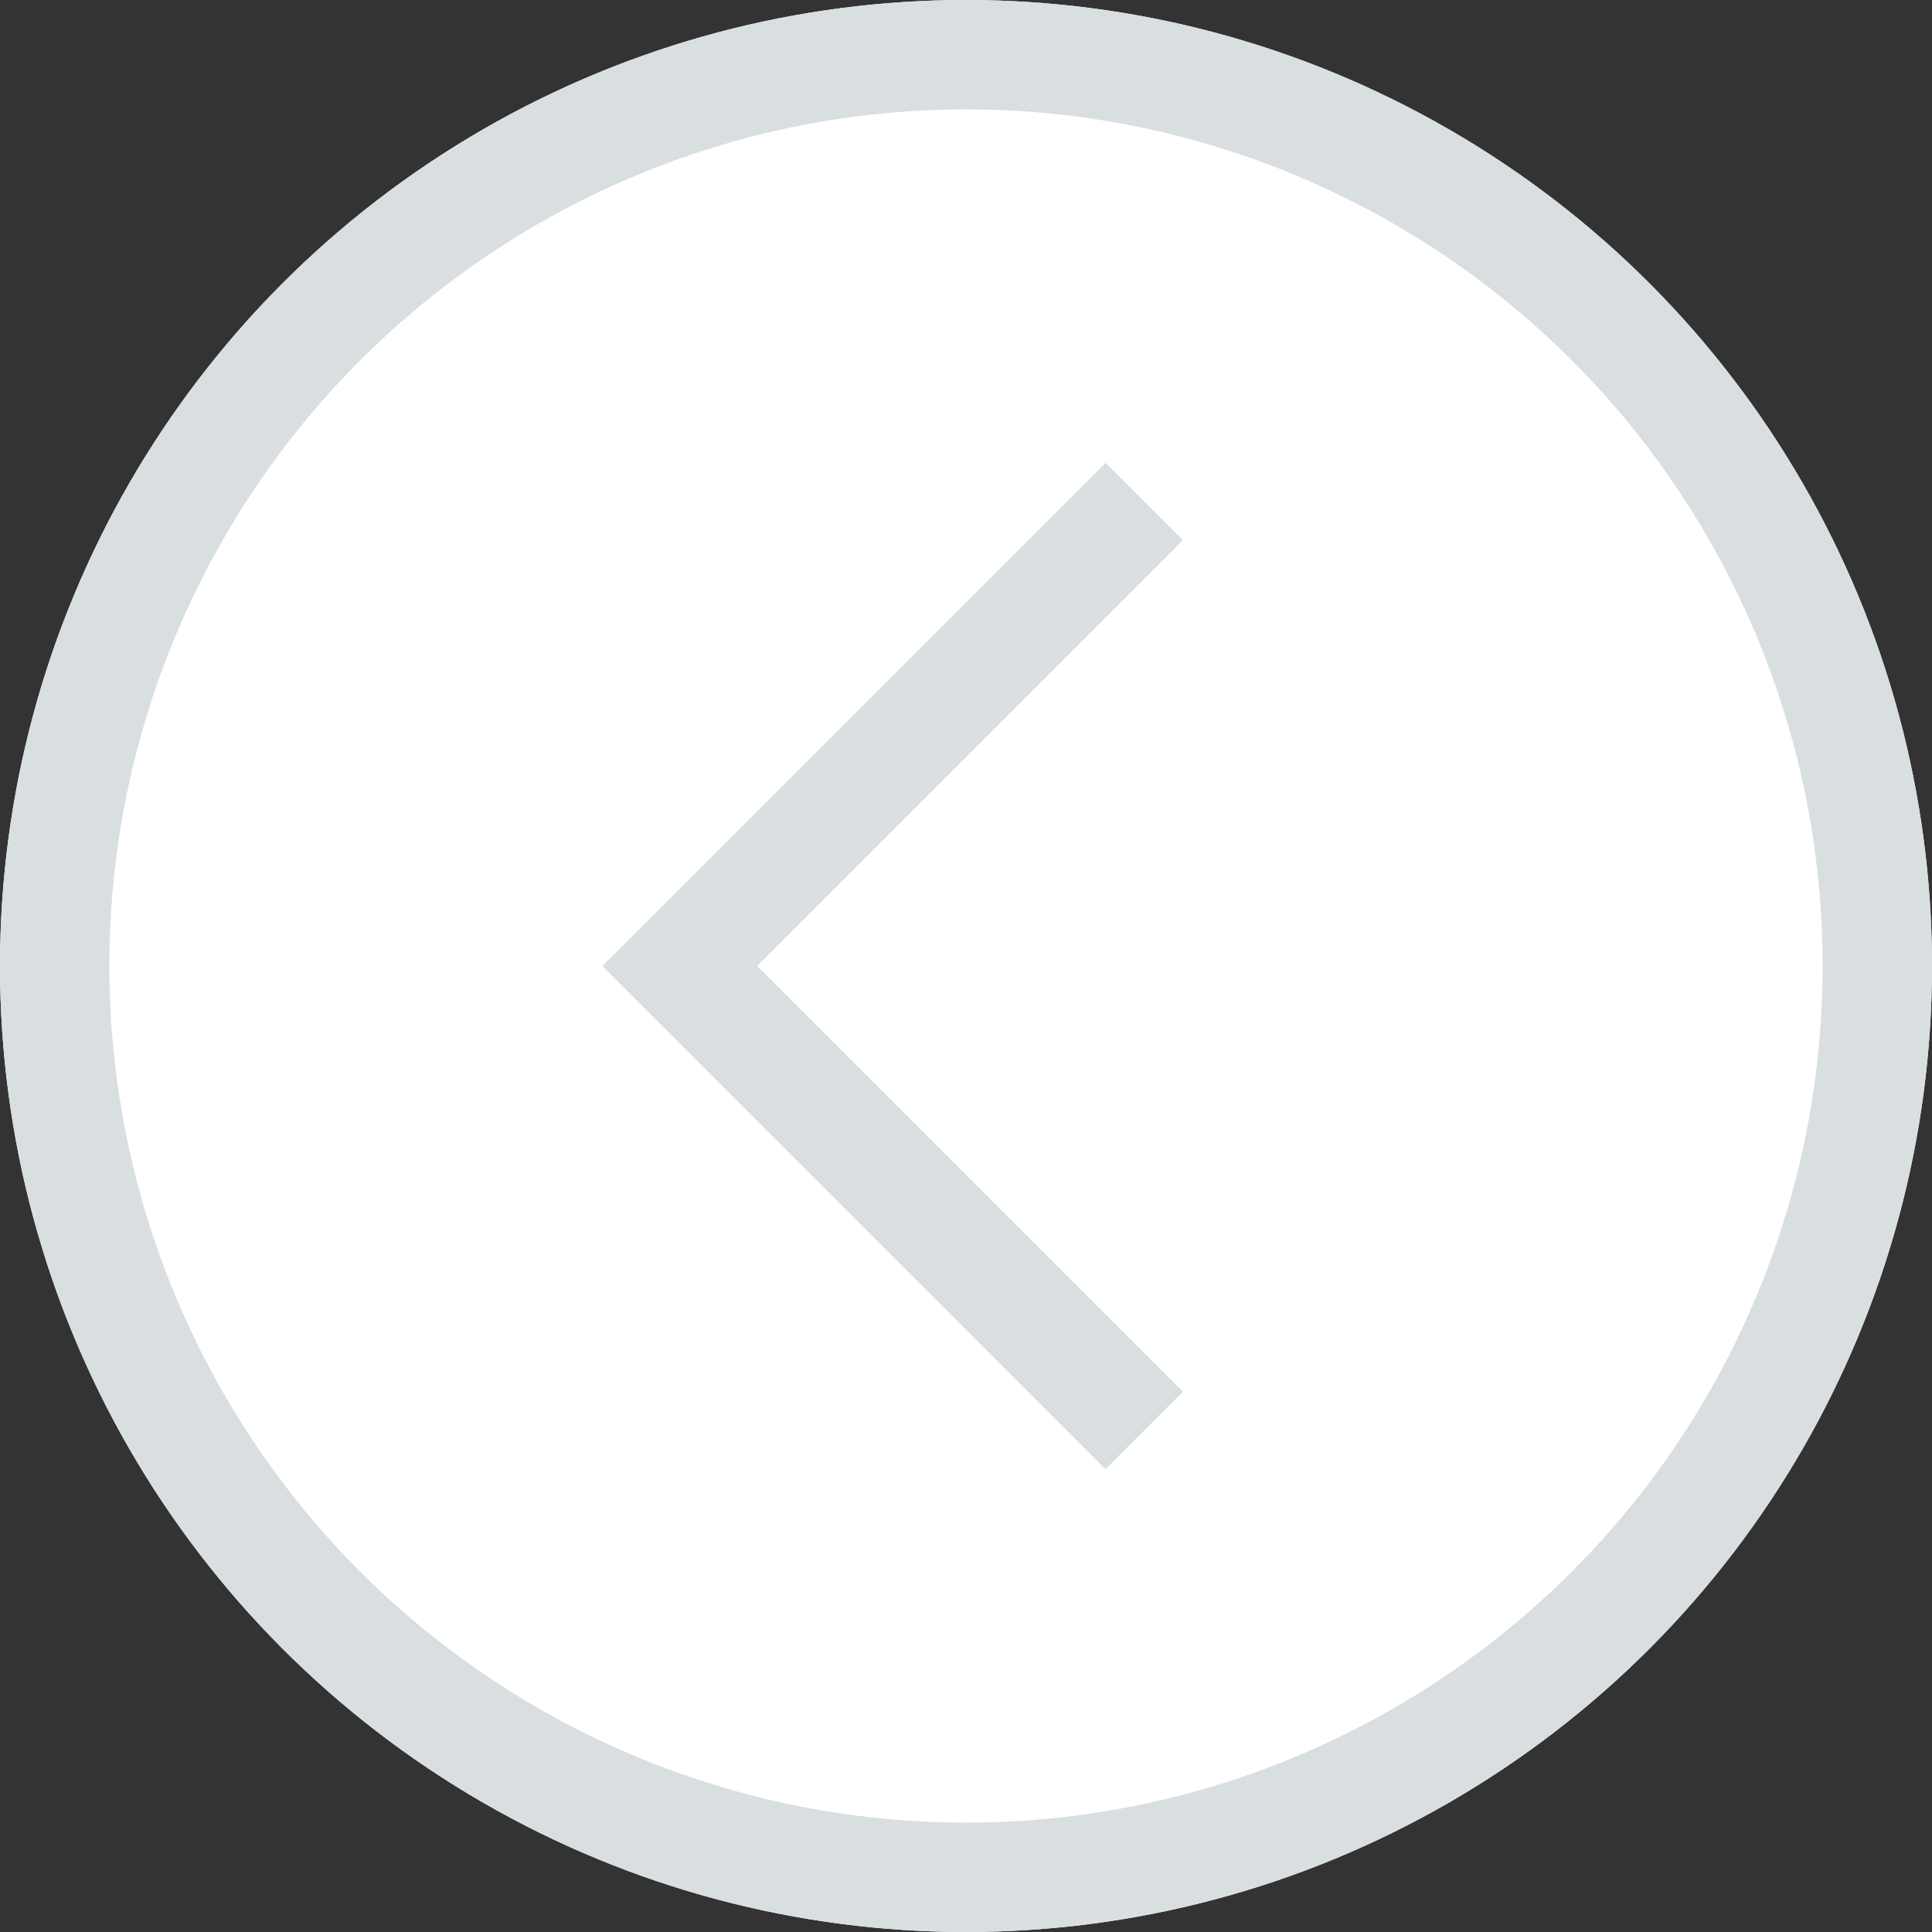 <svg xmlns="http://www.w3.org/2000/svg" width="53" height="53" viewBox="0 0 53 53">
  <rect x="0" y="0" width="53" height="53" fill="#333333" stroke="none"/>
  <g id="Next-Arrow-modal" transform="translate(53 53) rotate(180)">
    <g id="Ellipse_34408" data-name="Ellipse 34408" fill="#fff" stroke="#d9dee0" stroke-width="3">
      <circle cx="26.5" cy="26.5" r="26.5" stroke="none"/>
      <circle cx="26.5" cy="26.5" r="25" fill="none"/>
    </g>
    <path id="Path_2716" data-name="Path 2716" d="M7168.611,1570.973l12.741,12.741-12.741,12.741" transform="translate(-7147 -1557.214)" fill="none" stroke="#d9dee0" stroke-width="3"/>
  </g>
</svg>
